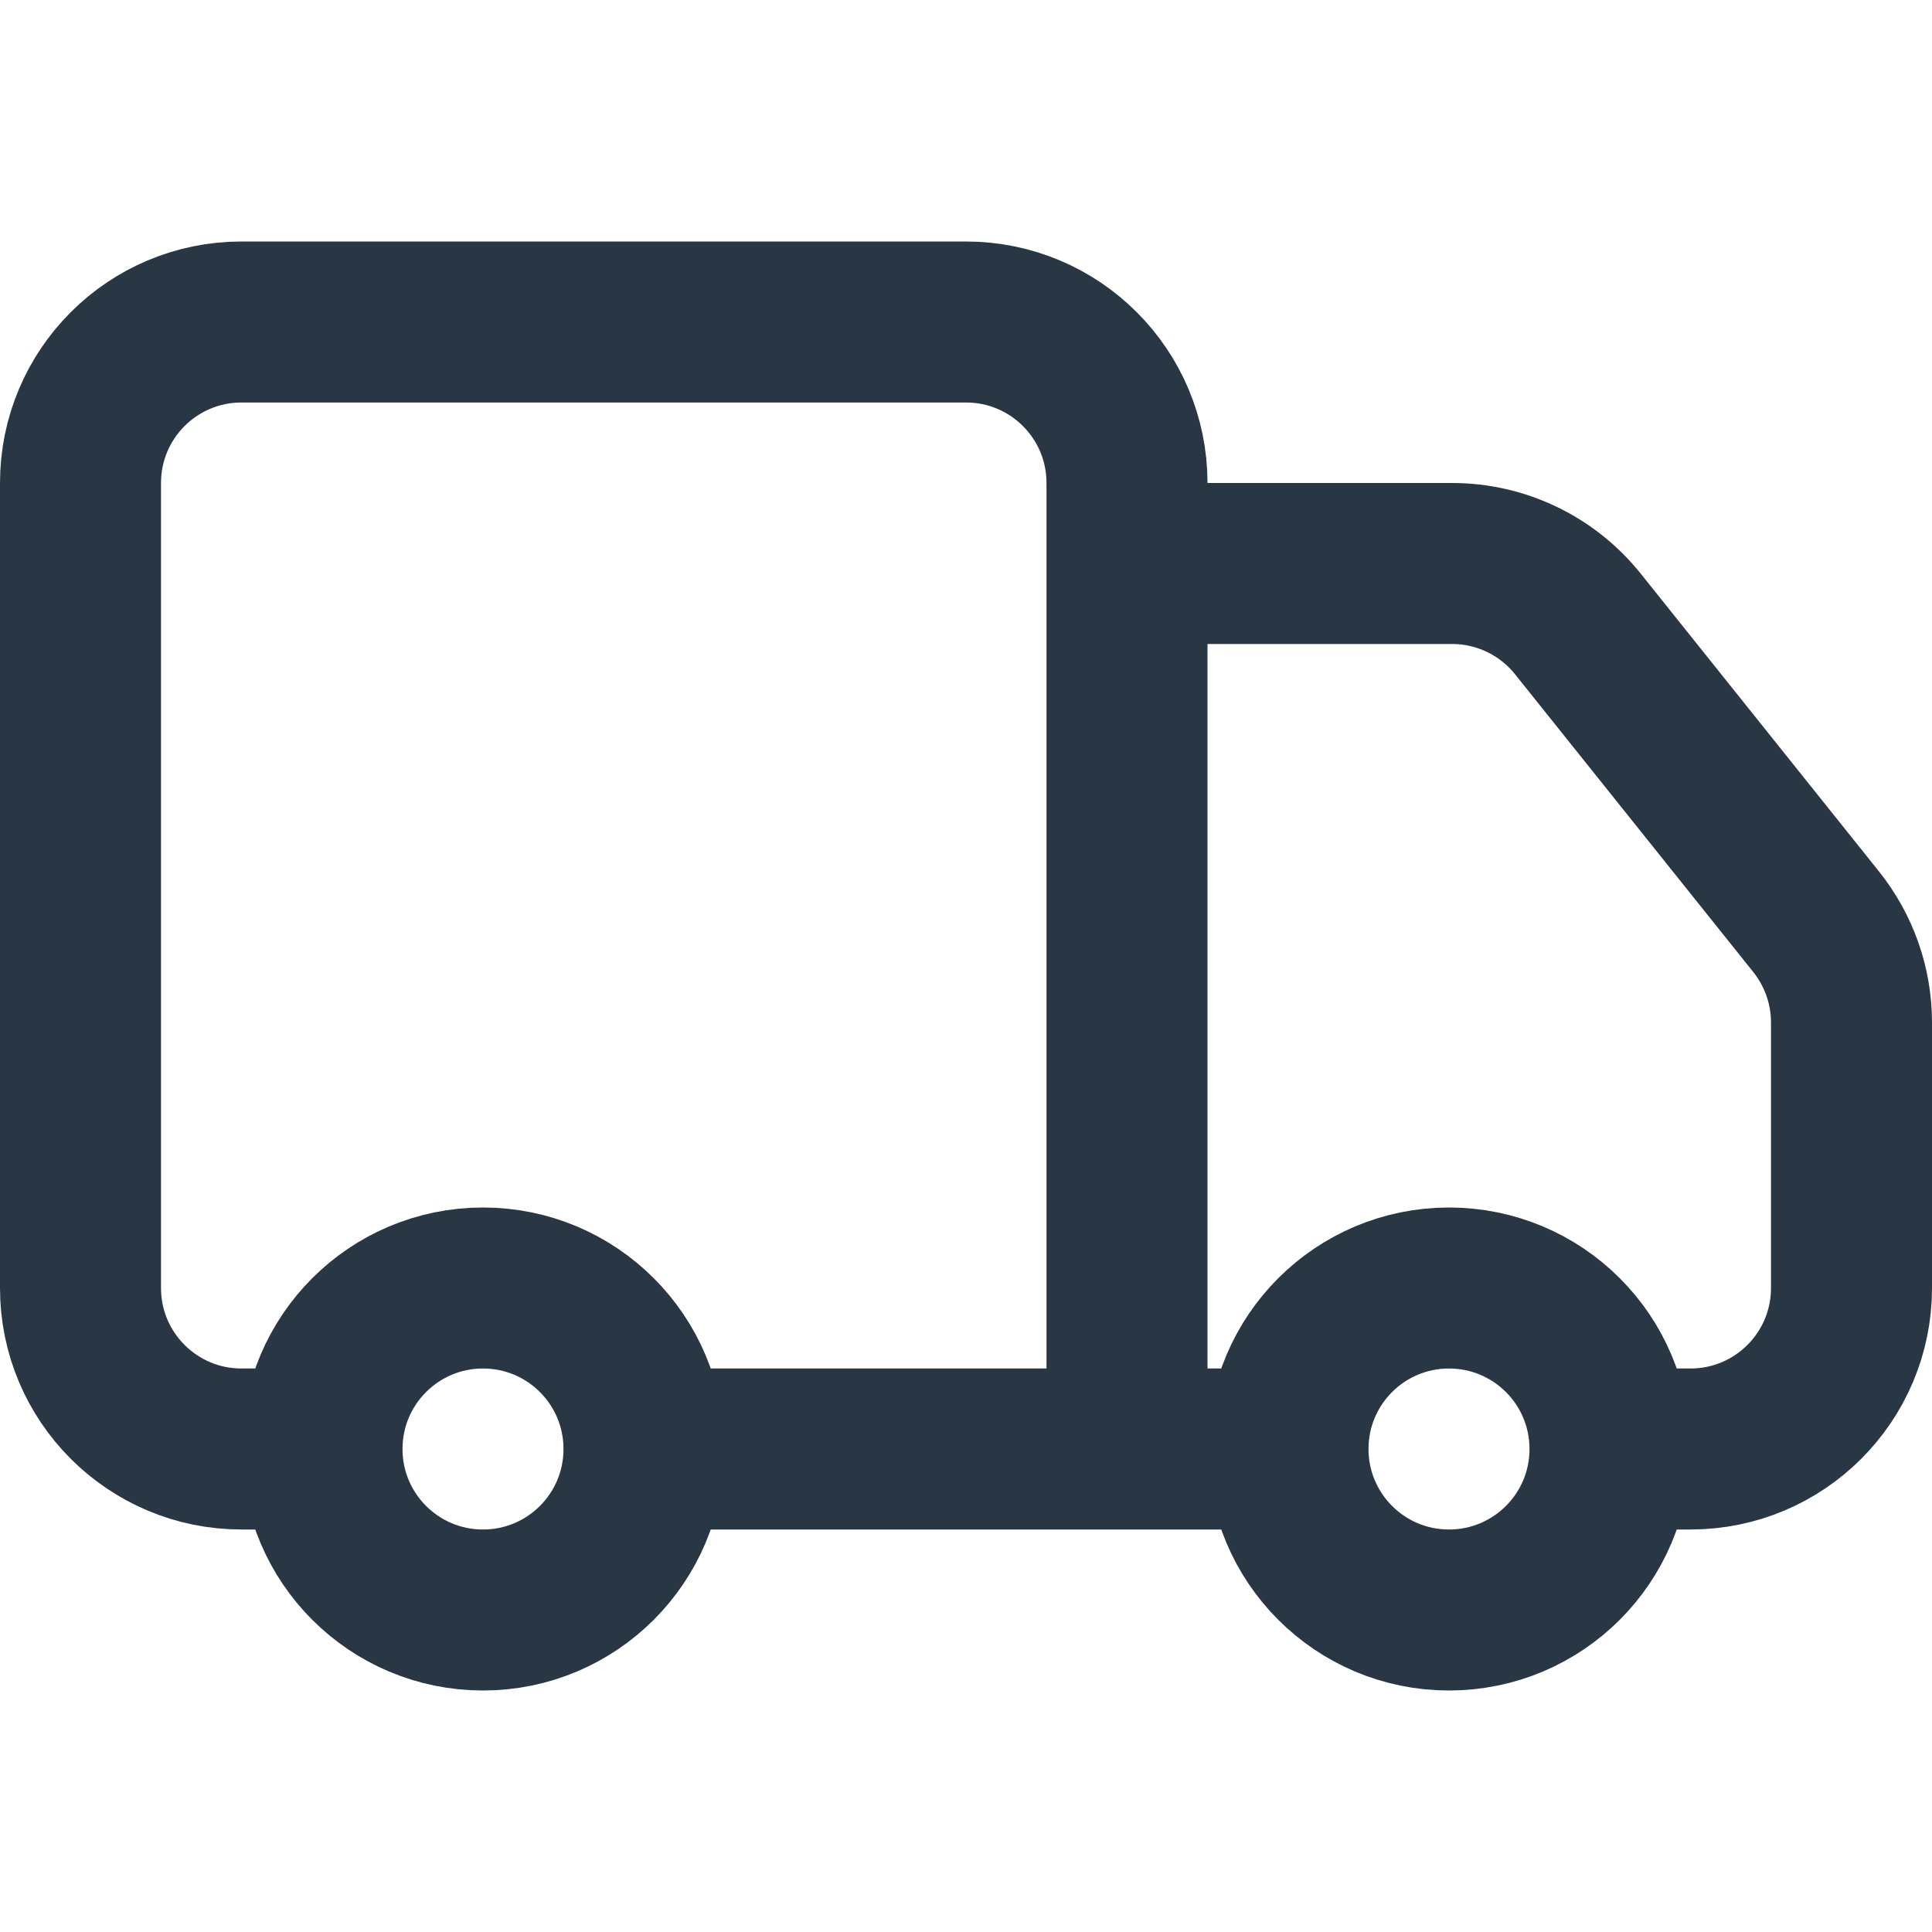<svg width="24" height="24" viewBox="0 0 24 24" fill="none" xmlns="http://www.w3.org/2000/svg">
<path d="M8 18C8 19.105 7.105 20 6 20C4.895 20 4 19.105 4 18M8 18C8 16.895 7.105 16 6 16C4.895 16 4 16.895 4 18M8 18H14M4 18H3C1.895 18 1 17.105 1 16V6C1 4.895 1.895 4 3 4H12C13.105 4 14 4.895 14 6V7M20 18C20 19.105 19.105 20 18 20C16.895 20 16 19.105 16 18M20 18C20 16.895 19.105 16 18 16C16.895 16 16 16.895 16 18M20 18H21C22.105 18 23 17.105 23 16V12.702C23 12.247 22.845 11.807 22.562 11.452L19.601 7.751C19.221 7.276 18.646 7 18.039 7H14M16 18H14M14 7V18" stroke="#293644" stroke-width="2"/>
</svg>
